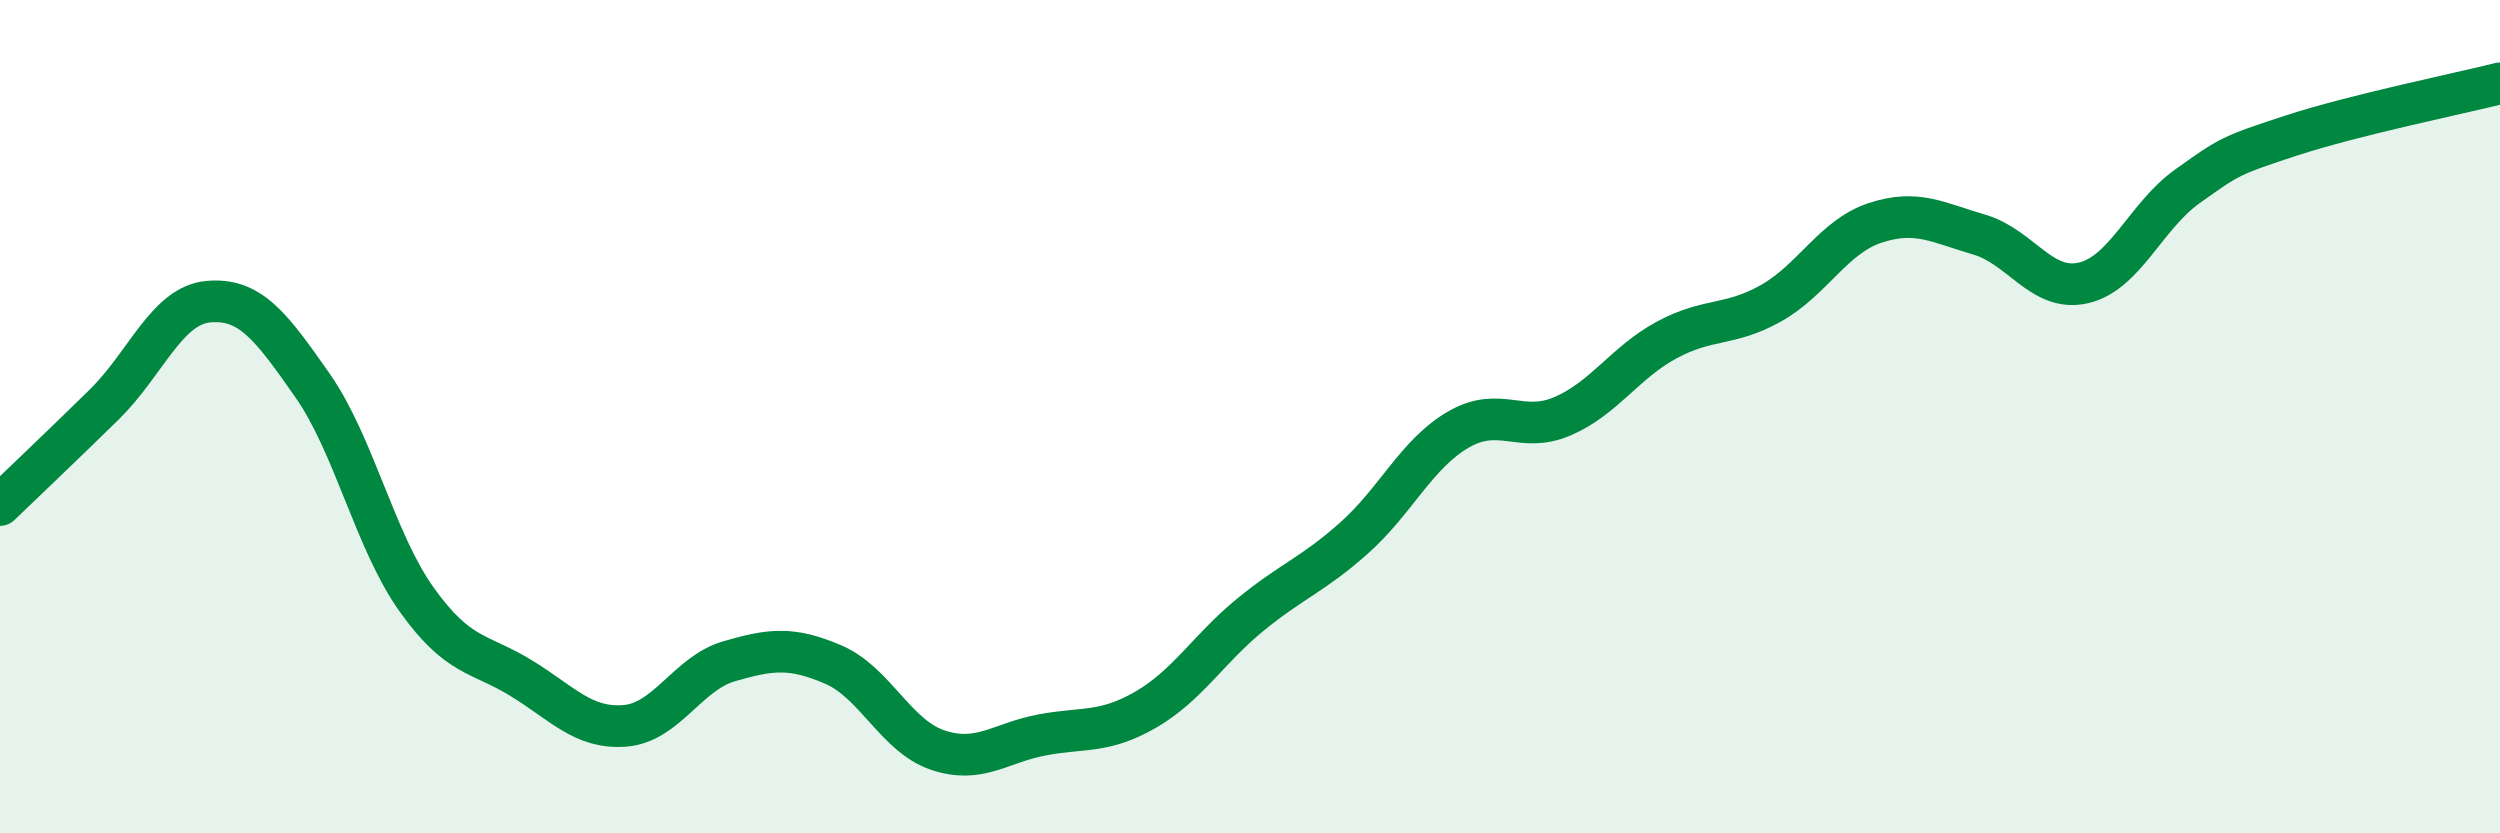 
    <svg width="60" height="20" viewBox="0 0 60 20" xmlns="http://www.w3.org/2000/svg">
      <path
        d="M 0,12.12 C 0.5,11.64 1.5,10.69 2.5,9.71 C 3.5,8.73 4,7.33 5,7.24 C 6,7.15 6.5,7.82 7.5,9.25 C 8.5,10.68 9,12.99 10,14.39 C 11,15.79 11.5,15.66 12.5,16.27 C 13.5,16.88 14,17.5 15,17.42 C 16,17.34 16.5,16.16 17.5,15.87 C 18.5,15.58 19,15.52 20,15.95 C 21,16.38 21.5,17.66 22.5,18 C 23.5,18.34 24,17.83 25,17.64 C 26,17.45 26.5,17.61 27.5,17.03 C 28.5,16.45 29,15.58 30,14.76 C 31,13.94 31.5,13.8 32.5,12.91 C 33.5,12.02 34,10.89 35,10.31 C 36,9.73 36.5,10.42 37.5,9.99 C 38.5,9.56 39,8.7 40,8.16 C 41,7.62 41.5,7.84 42.5,7.28 C 43.5,6.72 44,5.68 45,5.35 C 46,5.02 46.5,5.34 47.5,5.63 C 48.5,5.92 49,7.02 50,6.79 C 51,6.56 51.5,5.18 52.5,4.47 C 53.5,3.76 53.5,3.74 55,3.25 C 56.5,2.76 59,2.25 60,2L60 20L0 20Z"
        fill="#008740"
        opacity="0.1"
        stroke-linecap="round"
        stroke-linejoin="round"
      />
      <path
        d="M 0,12.12 C 0.5,11.64 1.5,10.69 2.5,9.71 C 3.5,8.73 4,7.33 5,7.24 C 6,7.15 6.5,7.82 7.5,9.25 C 8.5,10.68 9,12.99 10,14.39 C 11,15.79 11.5,15.66 12.5,16.27 C 13.5,16.88 14,17.5 15,17.42 C 16,17.34 16.5,16.16 17.5,15.87 C 18.5,15.58 19,15.52 20,15.95 C 21,16.38 21.5,17.66 22.5,18 C 23.5,18.34 24,17.83 25,17.64 C 26,17.45 26.5,17.61 27.5,17.03 C 28.5,16.45 29,15.58 30,14.76 C 31,13.94 31.5,13.8 32.5,12.91 C 33.5,12.02 34,10.89 35,10.31 C 36,9.73 36.5,10.42 37.5,9.99 C 38.5,9.56 39,8.7 40,8.16 C 41,7.62 41.5,7.84 42.5,7.28 C 43.5,6.72 44,5.68 45,5.35 C 46,5.02 46.5,5.34 47.5,5.63 C 48.5,5.92 49,7.02 50,6.79 C 51,6.56 51.5,5.18 52.5,4.47 C 53.5,3.76 53.5,3.74 55,3.25 C 56.5,2.76 59,2.25 60,2"
        stroke="#008740"
        stroke-width="1"
        fill="none"
        stroke-linecap="round"
        stroke-linejoin="round"
      />
    </svg>
  